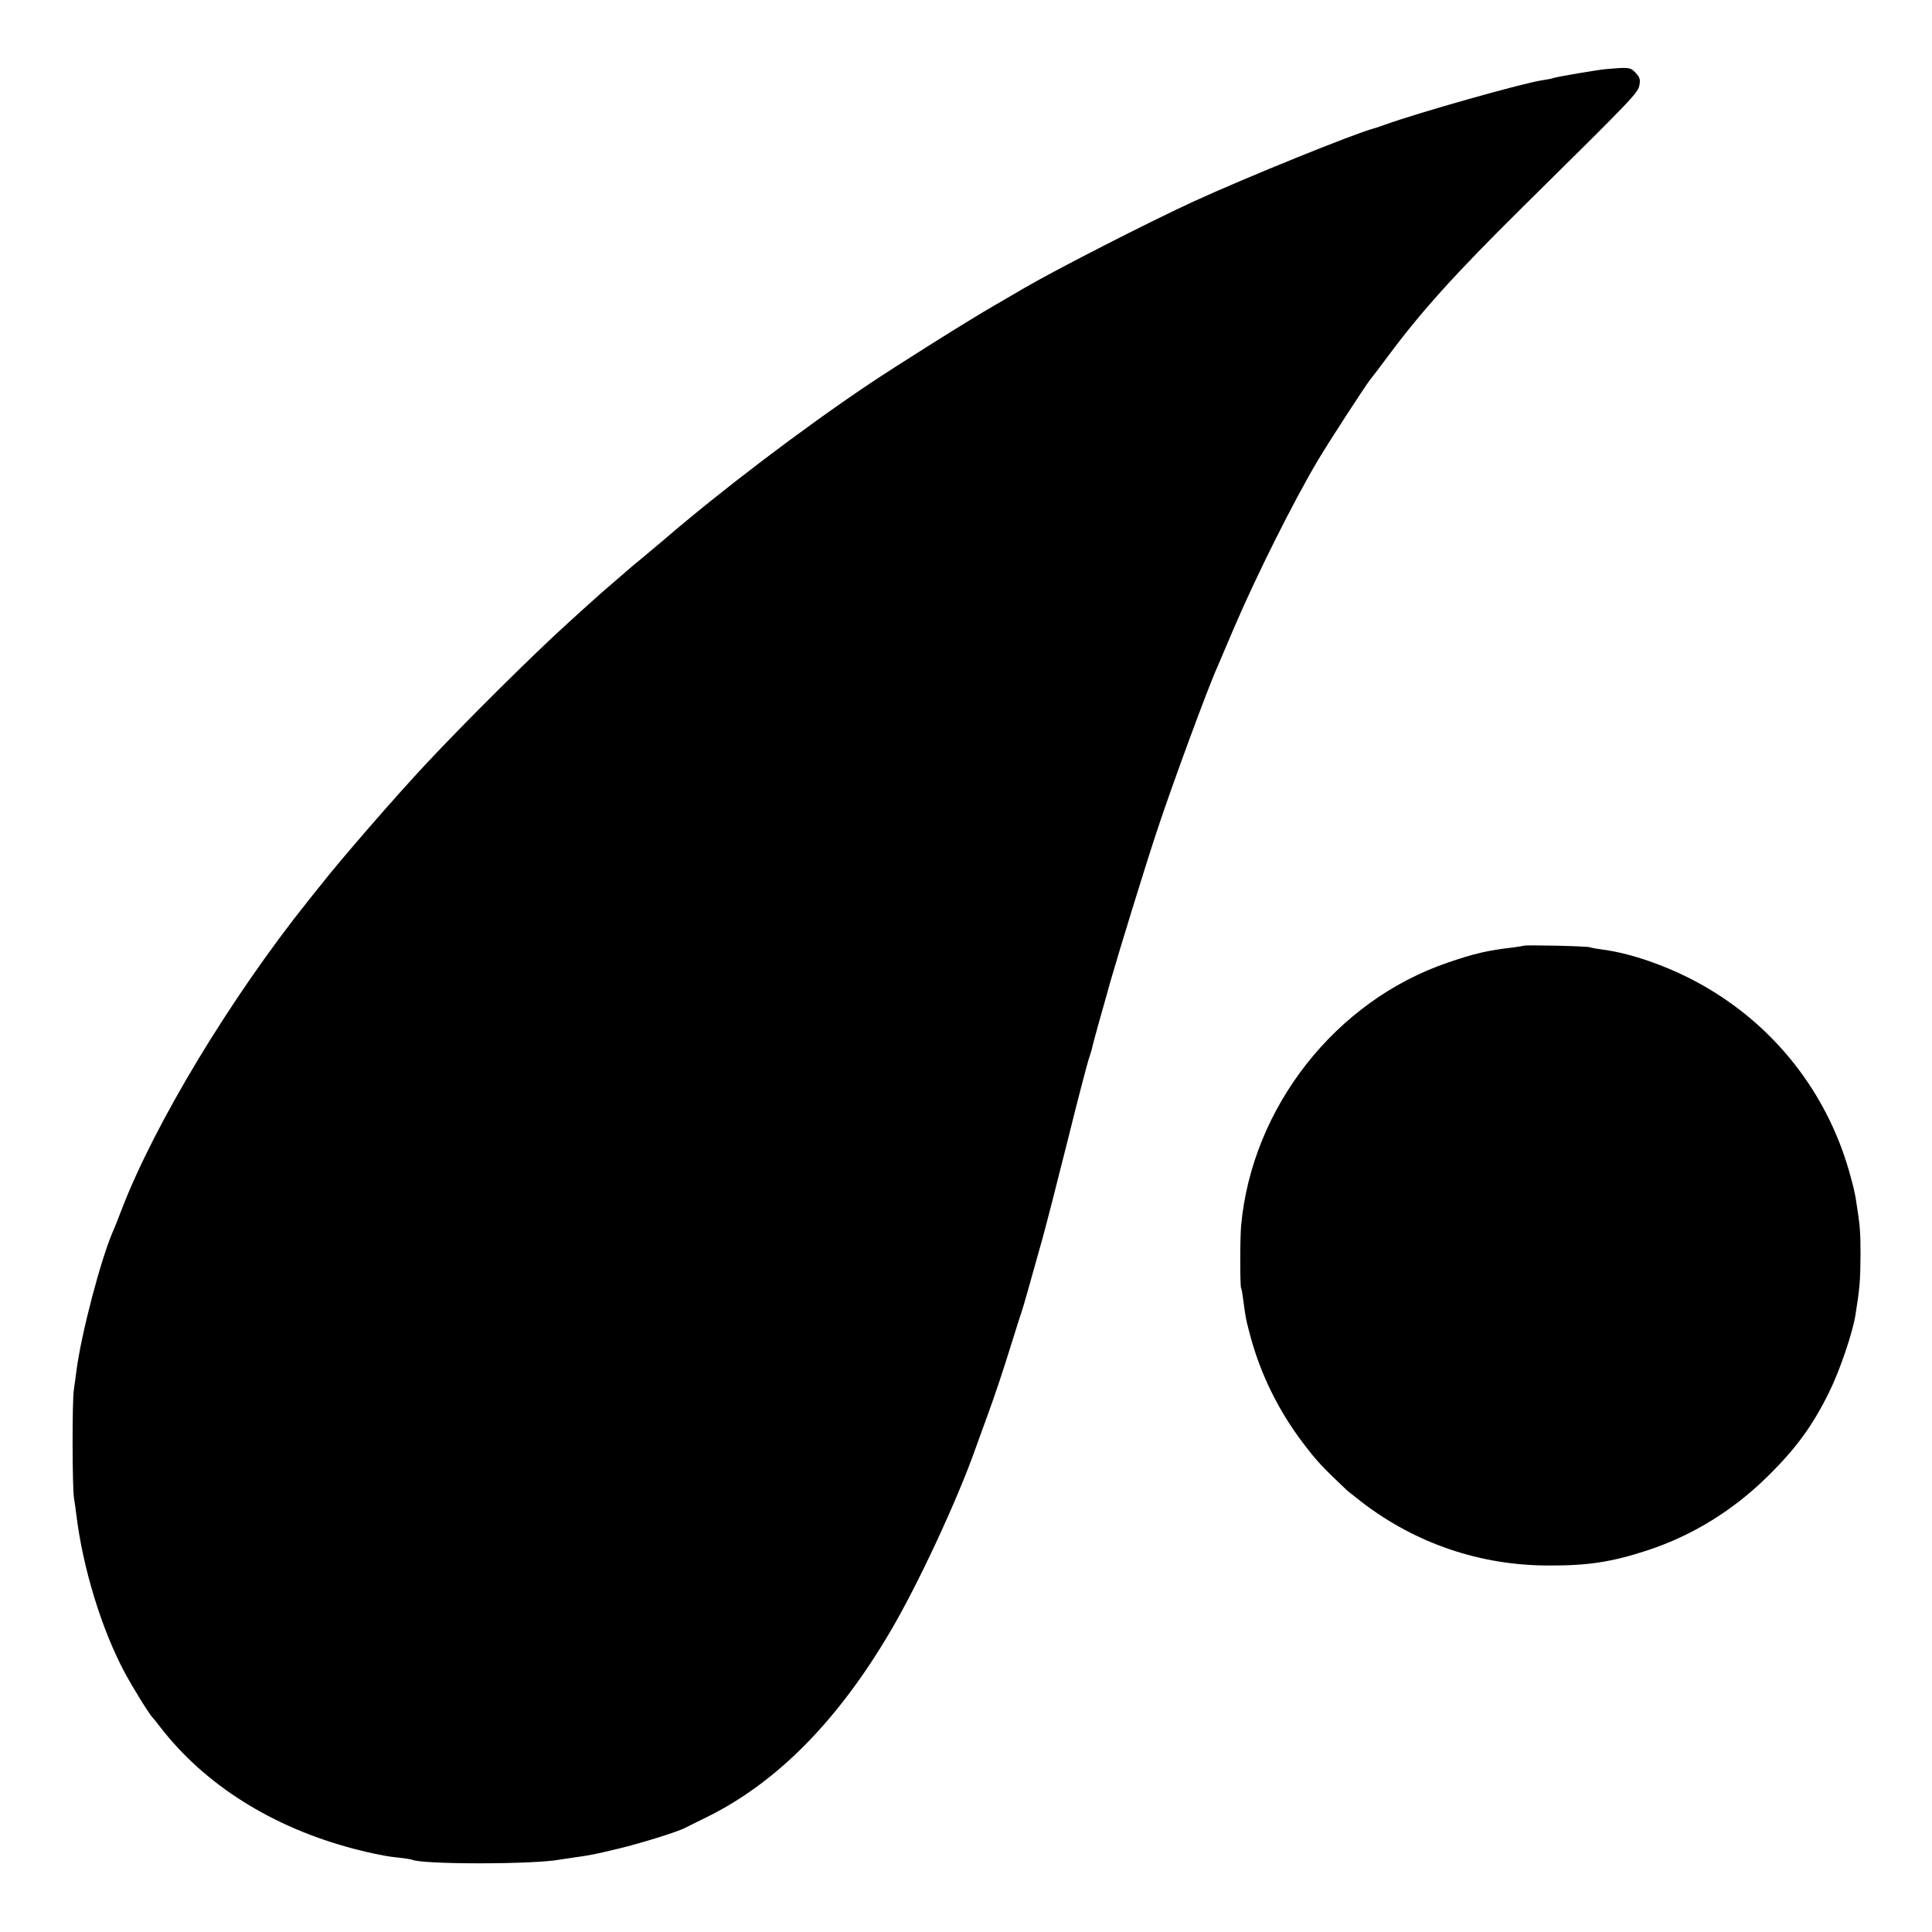 <?xml version="1.0" standalone="no"?>
<!DOCTYPE svg PUBLIC "-//W3C//DTD SVG 20010904//EN"
 "http://www.w3.org/TR/2001/REC-SVG-20010904/DTD/svg10.dtd">
<svg version="1.0" xmlns="http://www.w3.org/2000/svg"
 width="1000pt" height="1000pt" viewBox="0 0 1000 1000"
 preserveAspectRatio="xMidYMid meet">
<g transform="translate(0,1000) scale(0.1,-0.1)"
fill="#000000" stroke="none">
<path d="M8310 9642 c-44 -4 -250 -39 -270 -46 -8 -3 -33 -8 -55 -11 -99 -14
-644 -168 -815 -230 -25 -9 -52 -18 -60 -20 -94 -24 -667 -256 -930 -377 -229
-105 -716 -354 -875 -447 -44 -26 -115 -67 -158 -92 -121 -69 -508 -312 -655
-411 -342 -230 -757 -545 -1057 -803 -39 -33 -93 -78 -119 -100 -27 -22 -54
-44 -60 -50 -6 -5 -43 -37 -81 -70 -39 -33 -90 -78 -115 -101 -25 -22 -76 -69
-115 -104 -188 -170 -539 -519 -741 -735 -166 -178 -438 -491 -551 -635 -6 -8
-32 -40 -56 -70 -404 -505 -799 -1160 -969 -1605 -17 -44 -36 -93 -44 -110
-63 -145 -165 -534 -189 -725 -3 -25 -9 -67 -13 -95 -9 -65 -8 -508 1 -560 4
-22 9 -60 12 -84 33 -275 131 -596 252 -821 41 -76 128 -217 143 -230 3 -3 21
-25 40 -50 230 -298 579 -518 1000 -629 42 -11 89 -22 105 -25 17 -3 41 -8 55
-11 14 -3 50 -8 80 -11 30 -3 58 -8 61 -9 41 -26 635 -26 768 0 11 2 41 6 68
10 91 13 108 16 232 46 114 27 311 88 349 109 9 5 59 29 111 55 359 177 674
494 946 955 143 241 351 687 445 955 16 44 43 118 60 165 40 110 78 222 130
390 23 74 46 146 51 160 8 24 35 120 105 370 19 69 77 294 129 502 51 207 101
397 109 422 8 25 18 55 20 68 6 26 37 139 95 343 42 147 176 583 238 770 74
226 268 753 313 850 5 11 43 101 85 200 118 276 310 660 438 875 57 96 245
385 269 415 9 11 52 67 95 125 170 229 348 426 693 767 581 574 600 593 606
635 5 26 1 39 -20 61 -27 29 -33 30 -156 19z"/>
<path d="M7888 5105 c-2 -1 -27 -5 -56 -9 -131 -15 -200 -31 -337 -78 -581
-197 -1015 -749 -1071 -1362 -6 -67 -6 -315 0 -324 3 -5 7 -28 10 -53 12 -90
14 -105 31 -169 54 -213 150 -410 284 -585 67 -88 95 -118 225 -241 6 -5 40
-32 76 -60 278 -213 612 -327 965 -327 204 -1 327 18 511 78 234 77 445 207
625 385 147 145 231 261 316 433 55 111 122 307 137 402 22 137 25 178 26 305
0 131 -2 153 -26 305 -3 17 -13 62 -24 100 -108 409 -367 755 -729 973 -175
106 -394 187 -563 208 -24 3 -50 8 -58 11 -15 6 -336 13 -342 8z"/>
</g>
</svg>

